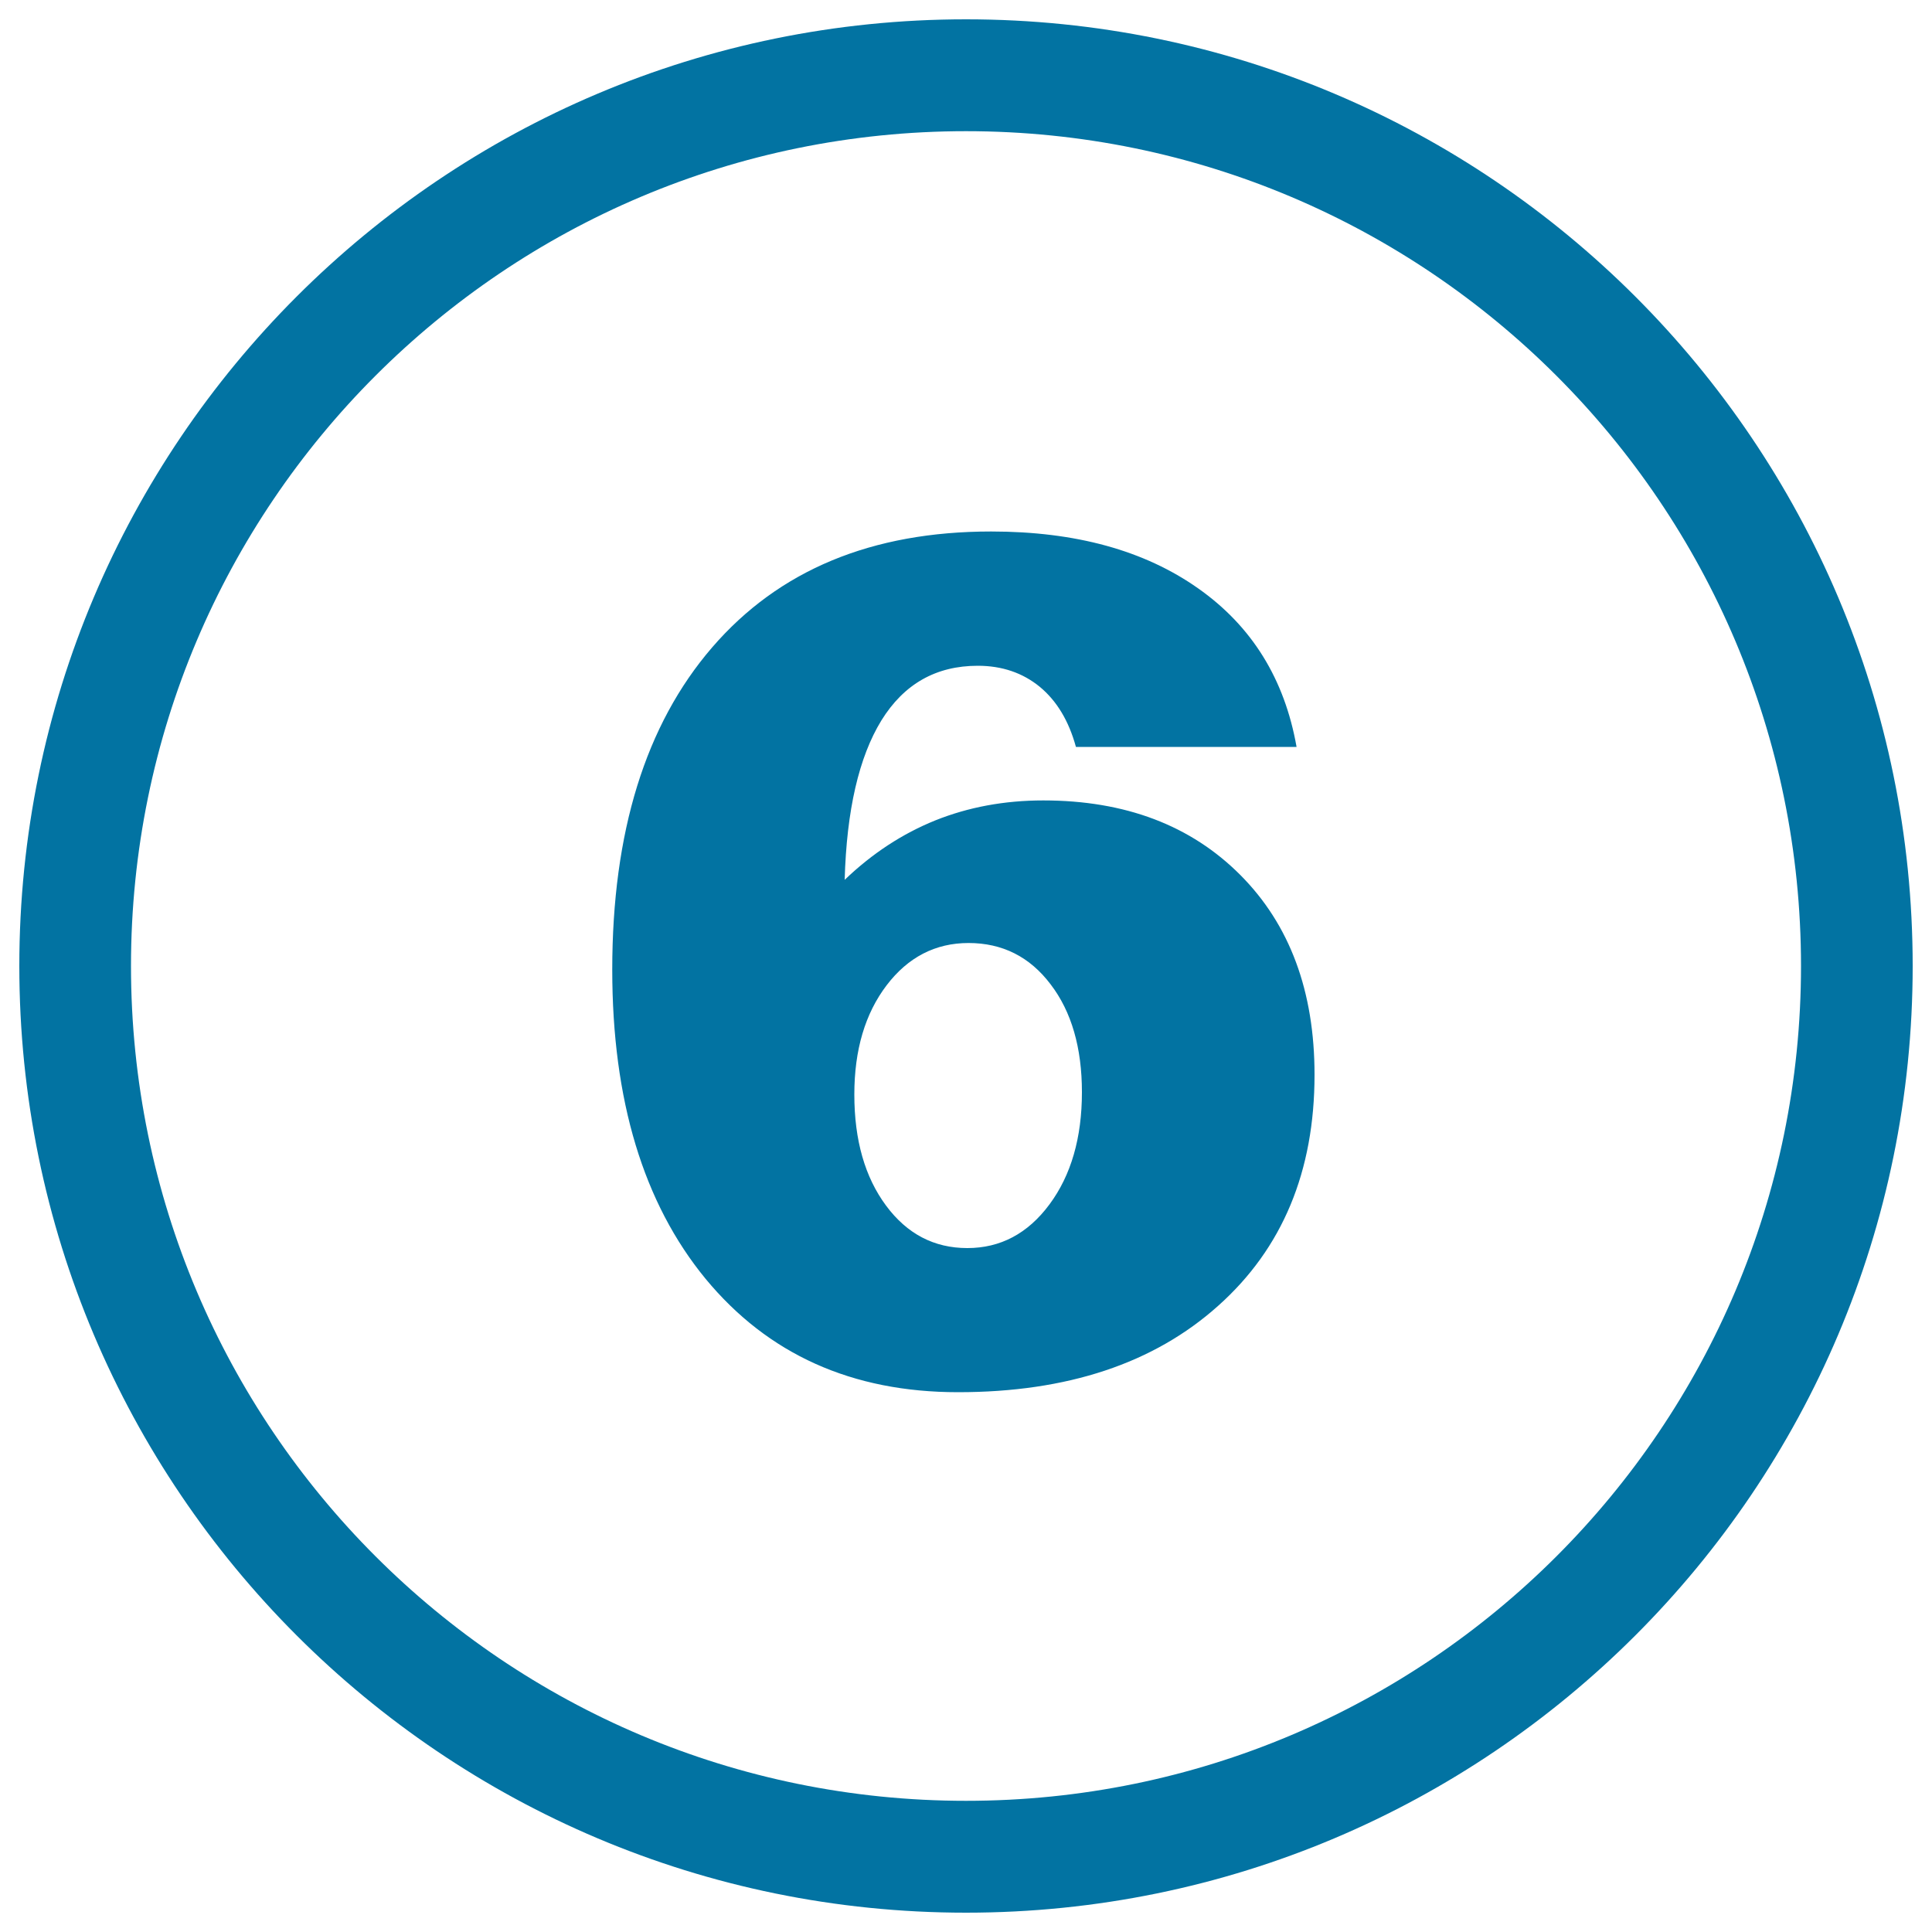 <svg xmlns="http://www.w3.org/2000/svg" viewBox="0 0 1000 1000" style="fill:#0273a2">
<title>Six O SVG icon</title>
<path d="M500,10C229.4,10,10,229.4,10,500c0,270.6,219.4,490,490,490c270.6,0,490-219.4,490-490C990,229.4,770.6,10,500,10L500,10z M500,932.1C261.3,932.1,67.8,738.7,67.8,500C67.8,261.3,261.3,67.9,500,67.9c238.7,0,432.2,193.5,432.2,432.1C932.2,738.7,738.7,932.1,500,932.1L500,932.1z M671.1,386.6H556.9c-3.7-13.5-9.9-23.8-18.7-31.1c-8.8-7.2-19.5-10.9-32.1-10.9c-21.6,0-38.2,9.4-49.9,28.3c-11.6,18.9-18,46.4-19,82.5c14.3-13.7,29.9-23.9,47-30.8c17-6.8,35.6-10.3,55.8-10.3c42.4,0,76.4,12.9,102,38.6c25.6,25.7,38.4,60.2,38.4,103.4c0,50-16.6,89.9-49.9,119.6c-33.3,29.8-78.1,44.7-134.6,44.7c-54.9,0-98.4-19.6-130.7-58.7c-32.2-39.2-48.3-92.5-48.3-160c0-71.2,17.2-126.8,51.7-166.8c34.5-40,82.6-60,144.4-60c43.7,0,79.3,9.8,107.1,29.4C648,324.1,664.9,351.5,671.1,386.6z M501.3,488.1c-17.1,0-31.3,7.3-42.4,21.9c-11.1,14.6-16.7,33.4-16.7,56.5c0,23.7,5.5,42.8,16.4,57.5c10.9,14.7,24.9,22,42.1,22c17.1,0,31.3-7.5,42.5-22.6c11.2-15.1,16.8-34.5,16.8-58.1c0-23-5.4-41.7-16.2-55.8C533,495.2,518.8,488.1,501.3,488.1z"/>
</svg>